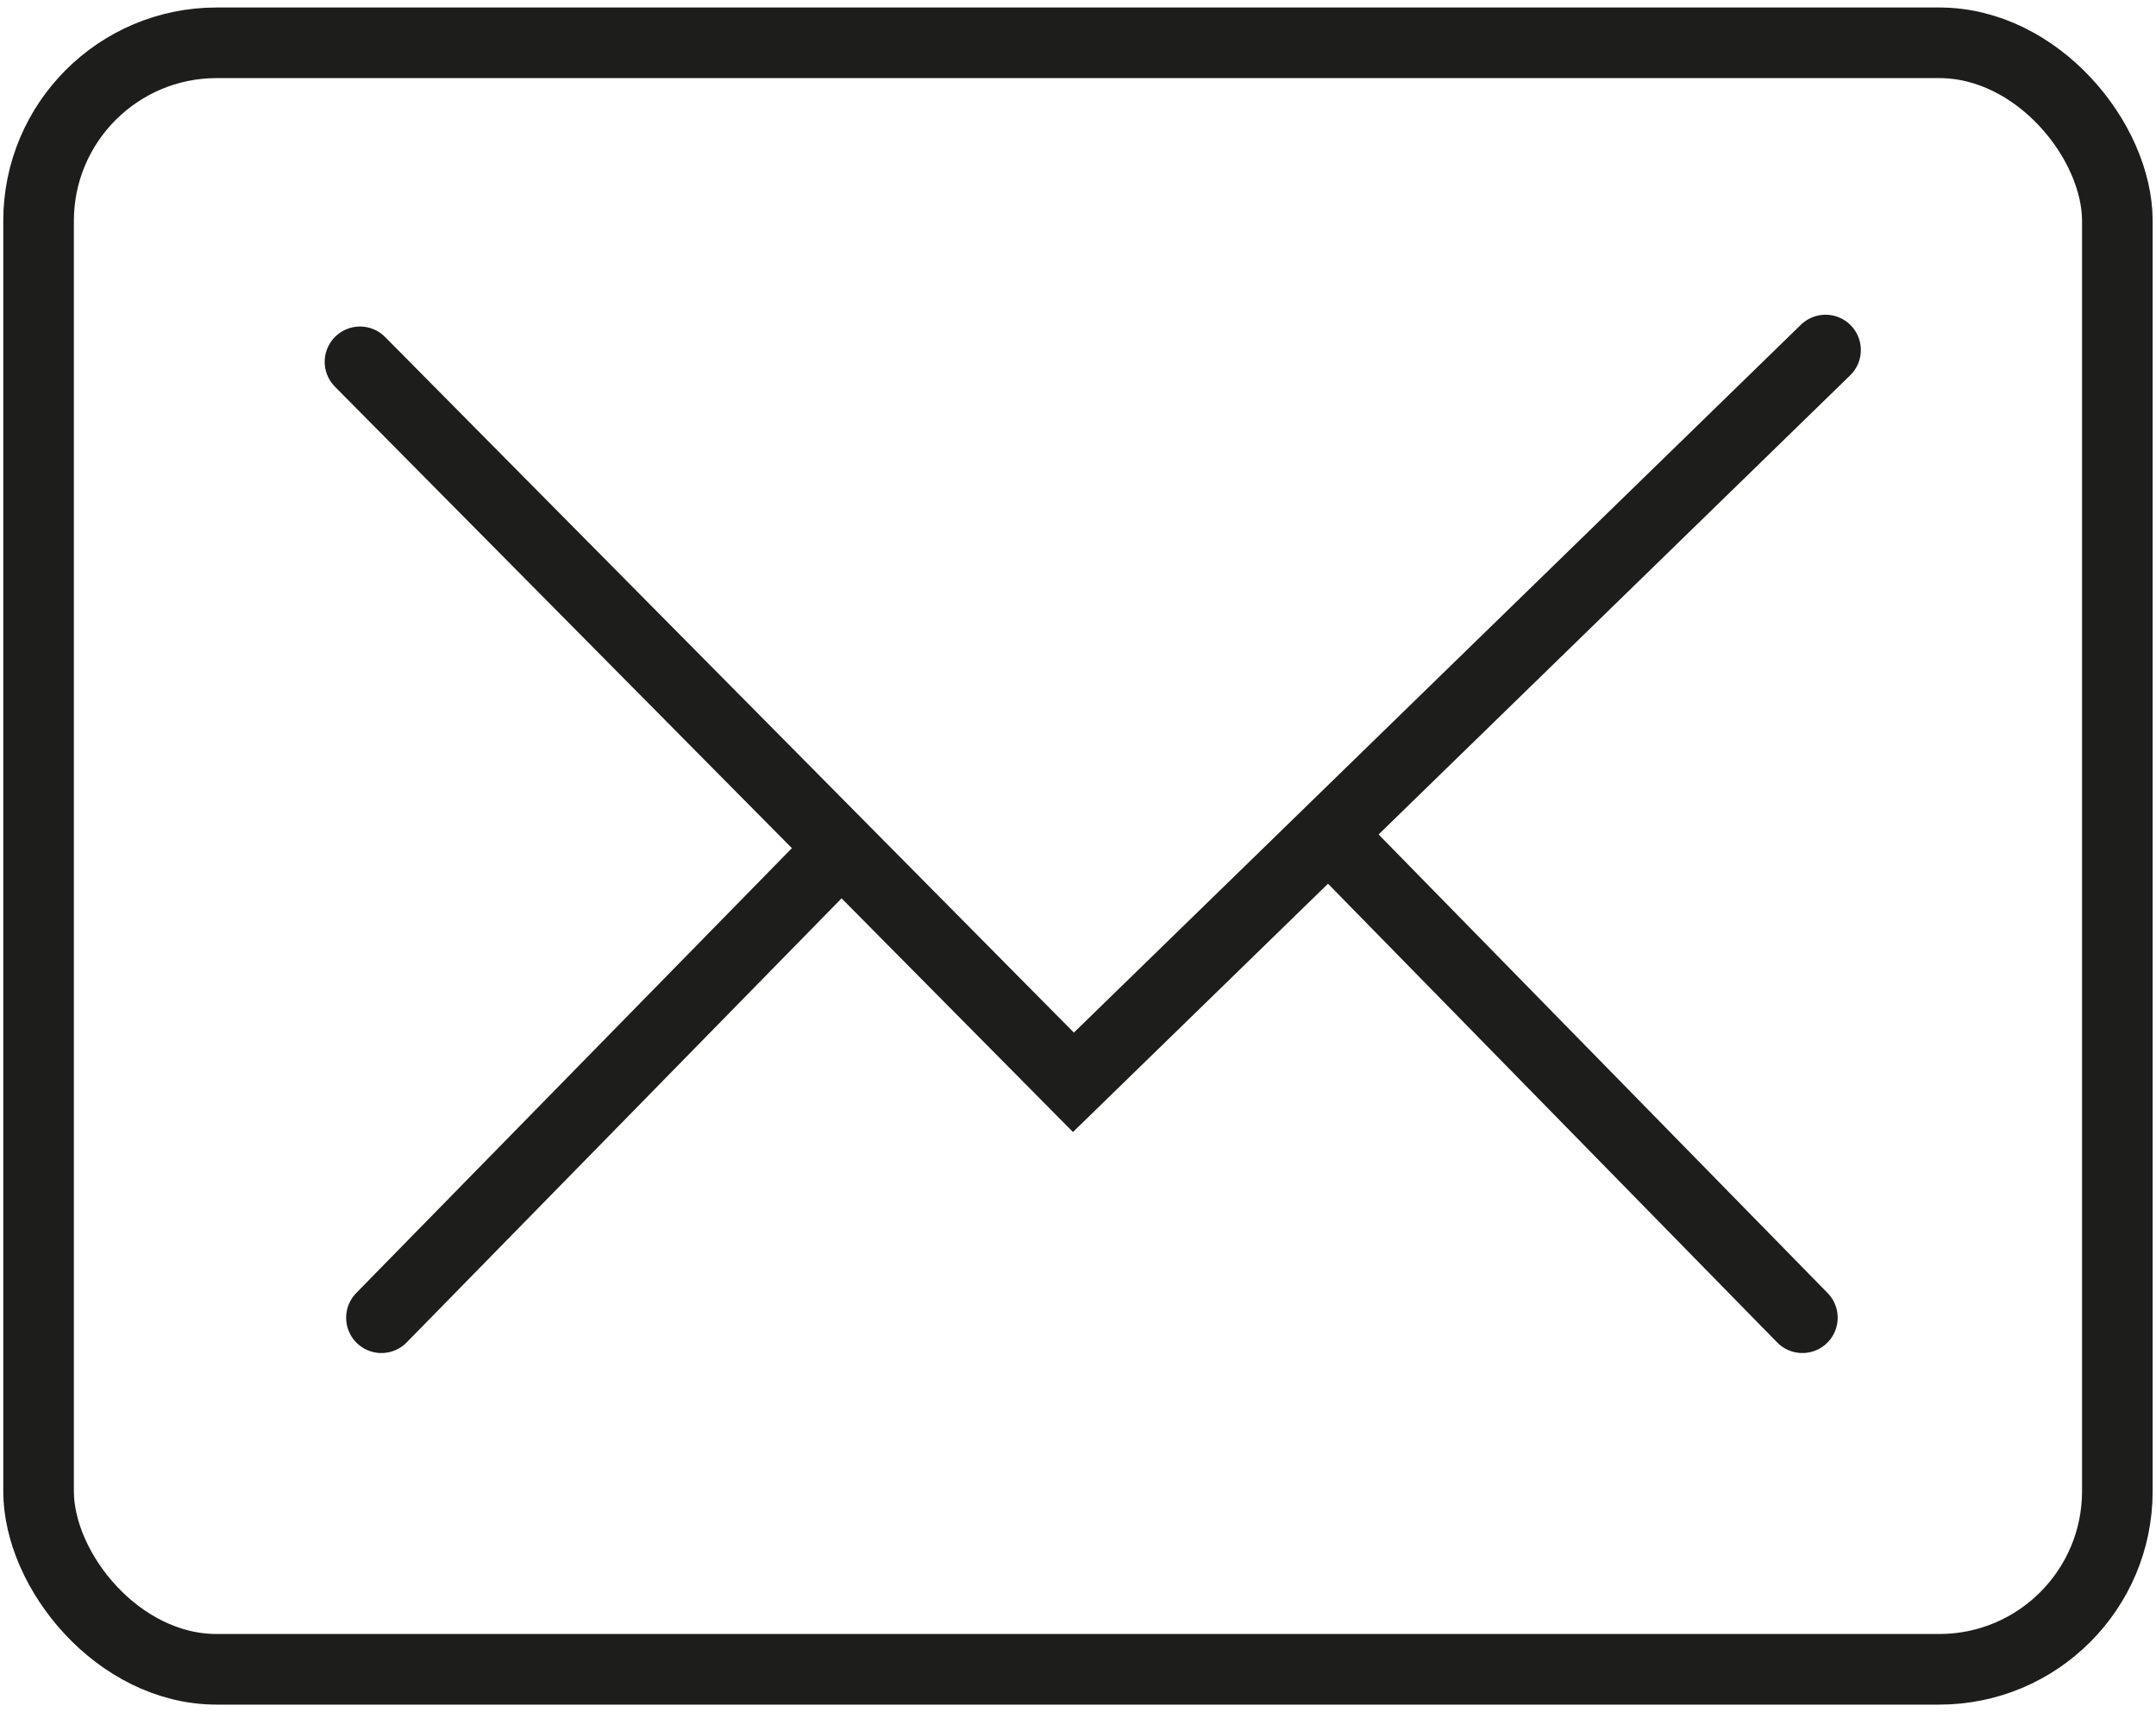 <svg id="Ebene_1" data-name="Ebene 1" xmlns="http://www.w3.org/2000/svg" viewBox="0 0 250.4 198.84"><defs><style>.cls-1,.cls-2{fill:none;stroke:#1d1d1b;stroke-miterlimit:10;stroke-width:8.2px;}.cls-2{stroke-linecap:round;}</style></defs><title>Zeichenfläche 1 Kopie</title><rect class="cls-1" x="4.48" y="4.97" width="241.43" height="188.89" rx="20.68" ry="20.68"/><polyline class="cls-2" points="41.81 42.02 124.67 125.69 212.02 40.65"/><line class="cls-2" x1="44.3" y1="153.03" x2="96.67" y2="99.56"/><line class="cls-2" x1="209.33" y1="153.03" x2="156.97" y2="99.56"/></svg>